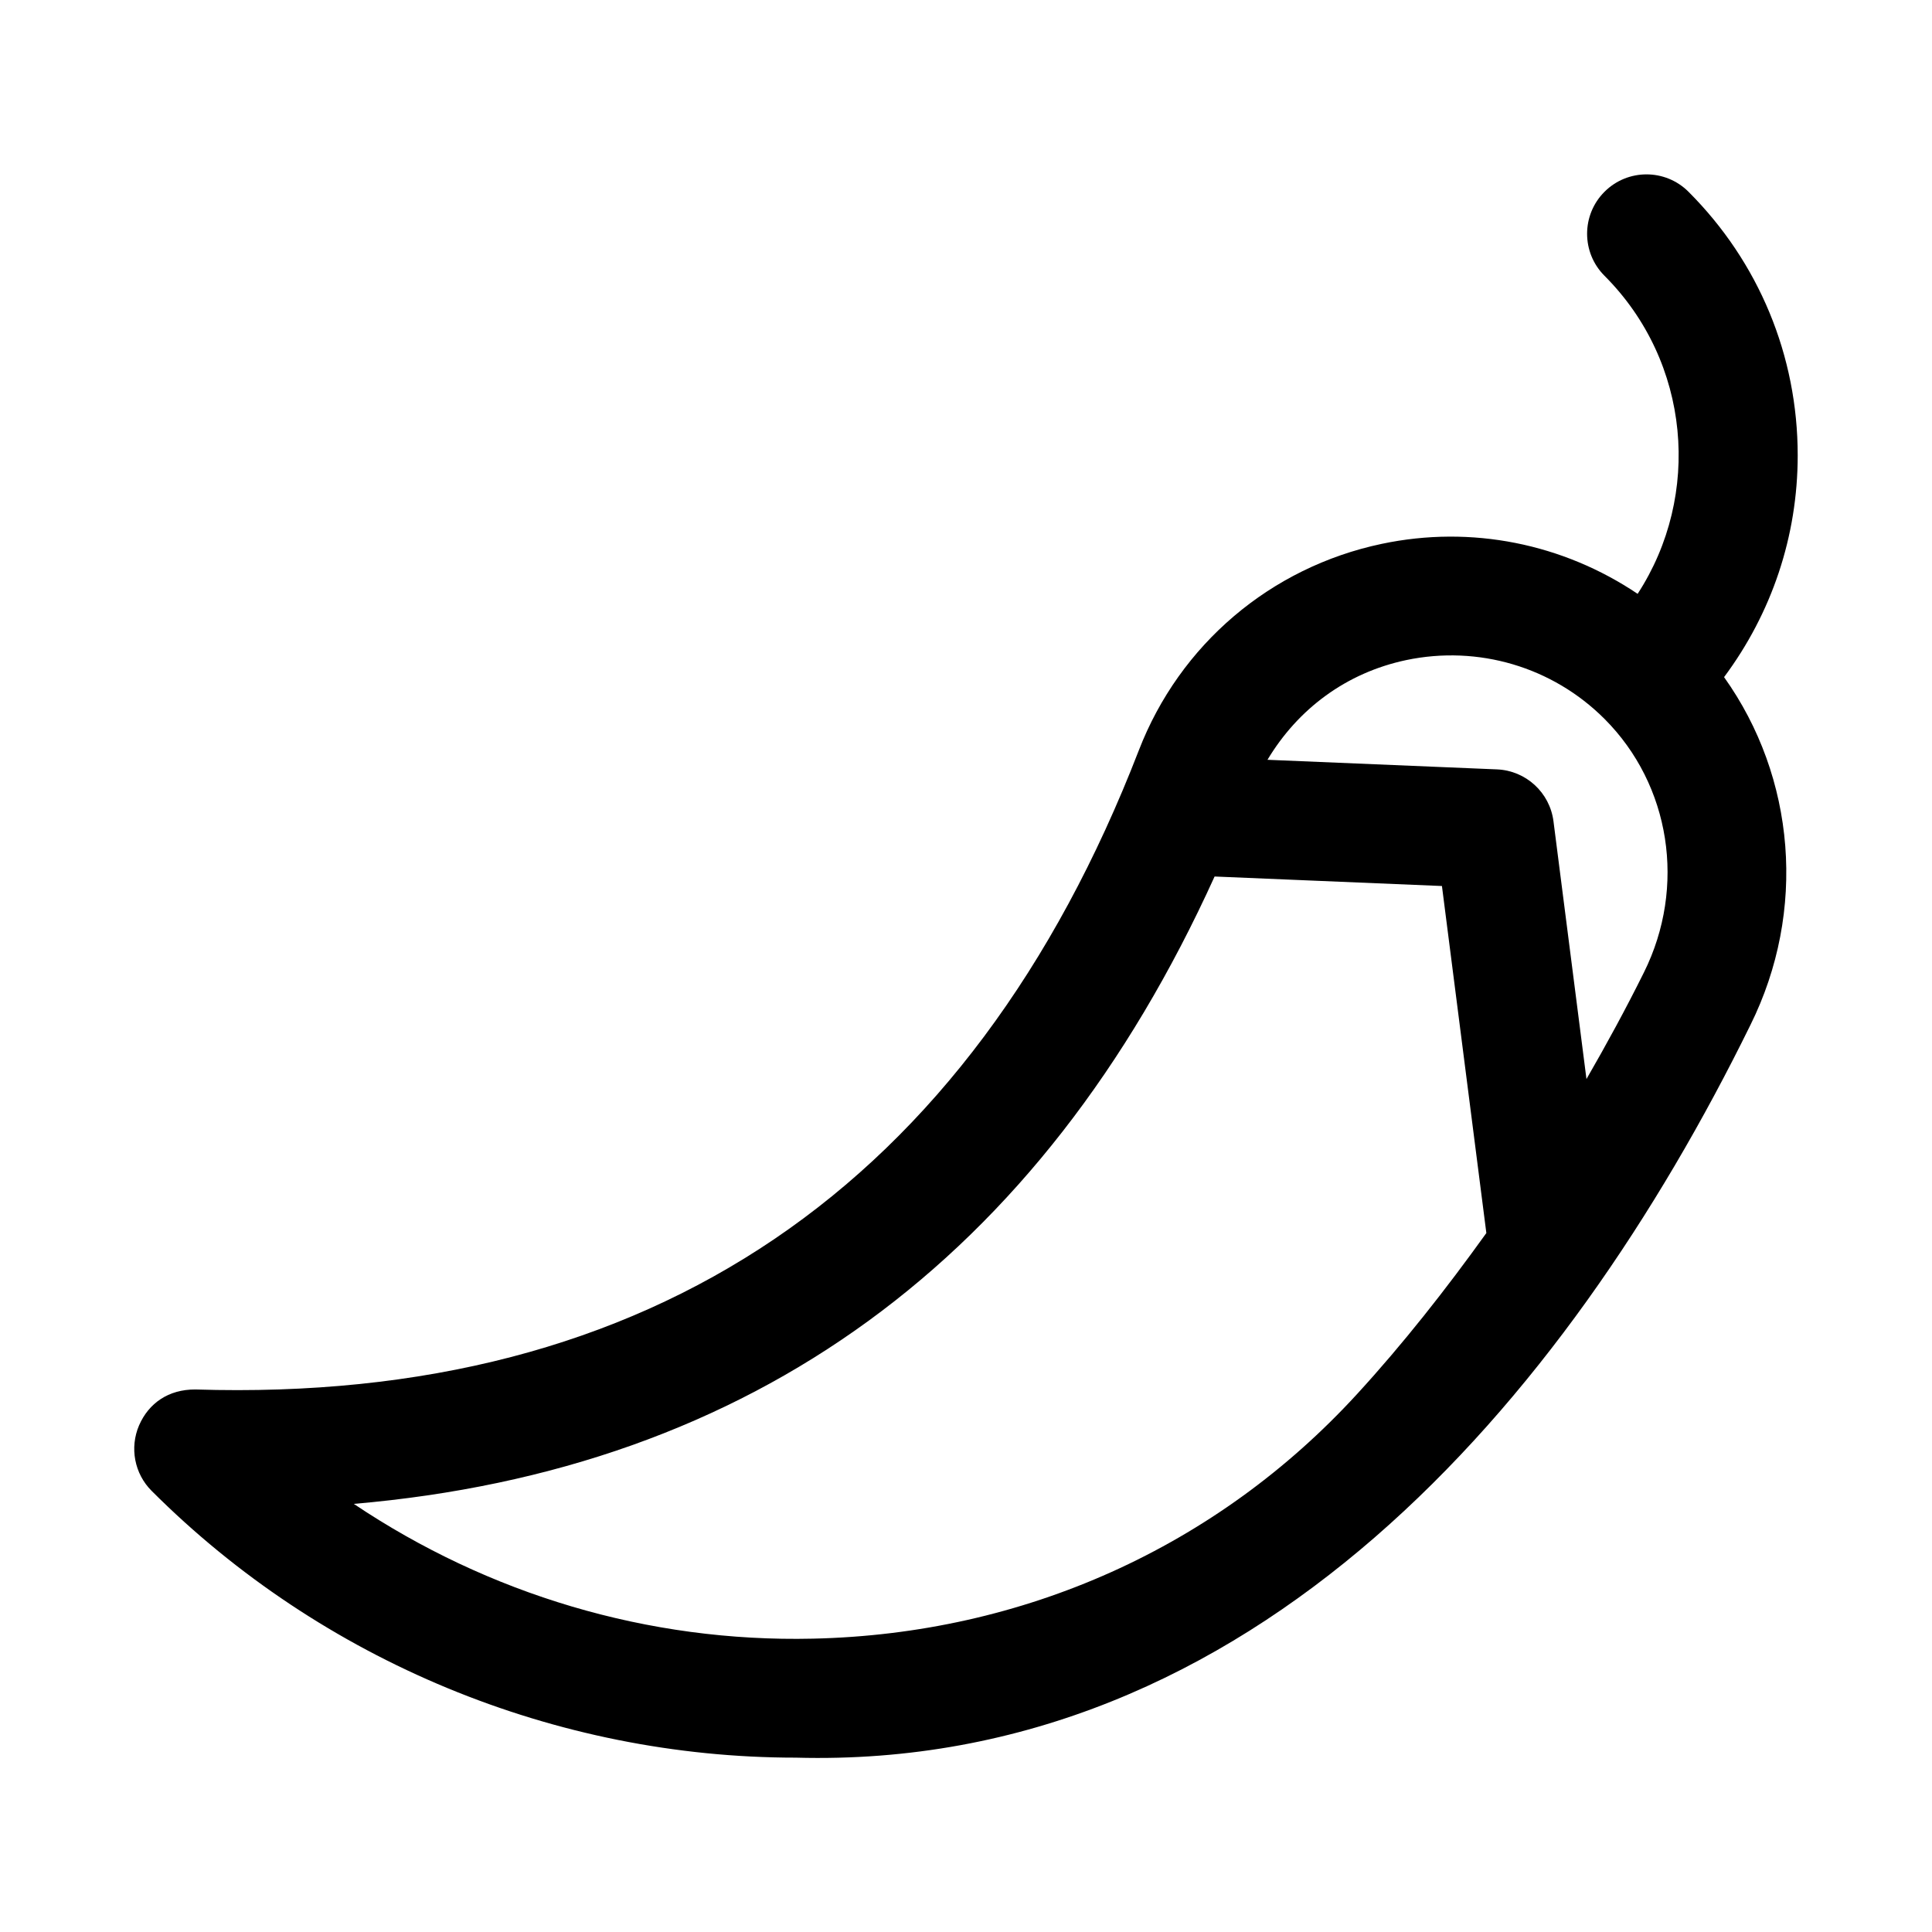 <?xml version="1.0" encoding="UTF-8"?>
<!-- Uploaded to: SVG Repo, www.svgrepo.com, Generator: SVG Repo Mixer Tools -->
<svg fill="#000000" width="800px" height="800px" version="1.1" viewBox="144 144 512 512" xmlns="http://www.w3.org/2000/svg">
 <path d="m620.41 264.67c0-26.383-10.285-51.199-28.938-69.848-6.148-6.148-16.113-6.148-22.262 0-6.148 6.148-6.148 16.113 0 22.262 22.859 22.871 25.766 58.207 8.781 84.289-19.727-13.254-43.98-18.281-67.84-13.242-29.441 6.211-53.504 26.66-64.344 54.703-44.789 115.77-129.44 173.17-250.04 169.39-7.102-0.031-12.348 3.613-14.914 9.516-2.535 5.918-1.23 12.809 3.336 17.359 45.094 45.109 107.05 70.695 170.72 70.695 120.86 3.32 203.87-94.223 252.95-194.12 15.035-30.285 11.957-65.699-6.965-92.23 12.602-16.914 19.516-37.289 19.516-58.766zm-260.99 313.59c-43.742 1-86.008-11.809-121.66-35.715 105.57-9.062 182.1-64.848 228.12-166.26l60.25 2.519 11.77 91.965c-10.746 14.965-22.051 29.348-34.25 42.66-37.172 40.586-88.387 63.602-144.23 64.832zm220.25-176.58c-4.797 9.668-9.918 19.062-15.238 28.281l-8.746-68.336c-0.984-7.609-7.305-13.406-14.961-13.73l-60.828-2.543c8.07-13.473 20.863-23.062 36.781-26.426 19.051-3.996 38.73 1.785 52.535 15.59 17.5 17.516 21.711 44.5 10.457 67.164z"/>
</svg>